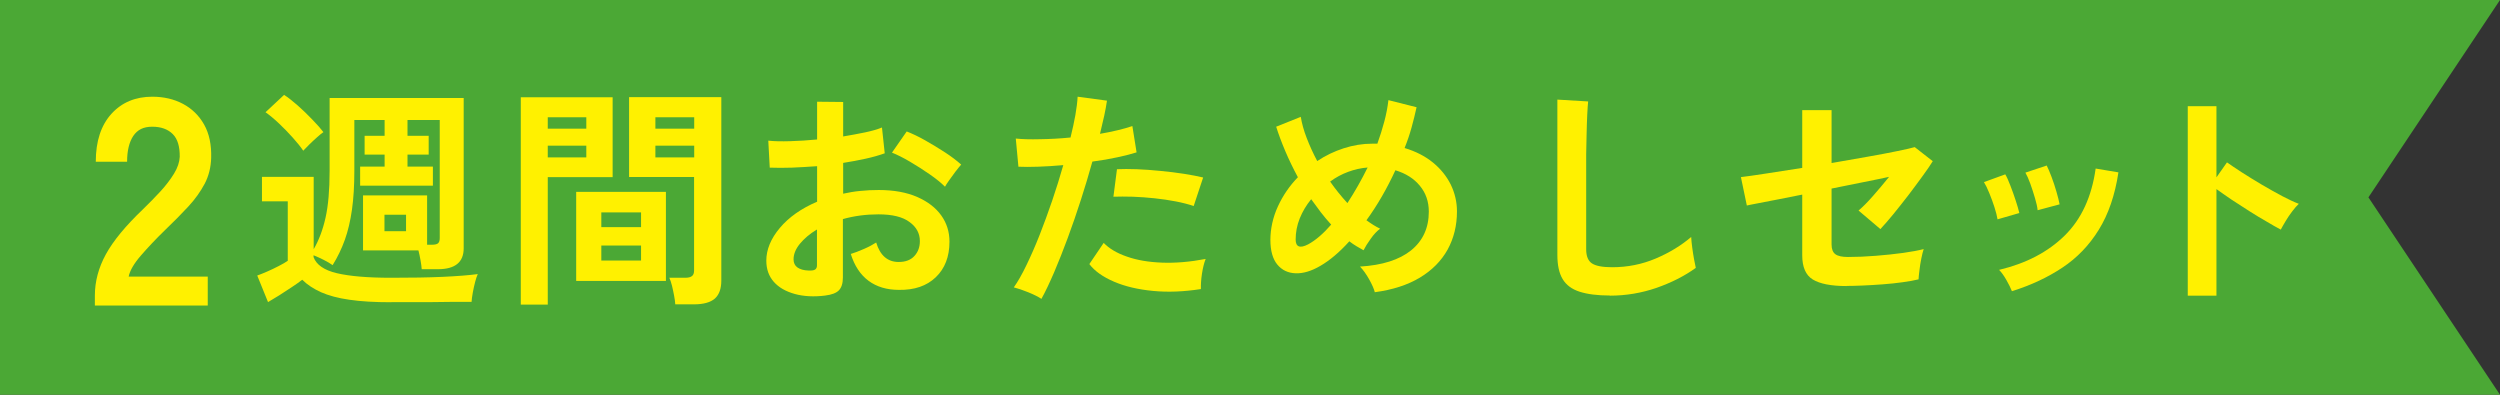 <?xml version="1.0" encoding="UTF-8"?>
<svg id="_レイヤー_2" data-name=" レイヤー 2" xmlns="http://www.w3.org/2000/svg" viewBox="0 0 190 30">
  <rect x="0" y="0" width="190" height="30" fill="#333333" stroke="none"/>
  <defs>
    <style>
      .cls-1 {
        fill: #4ba835;
      }

      .cls-2 {
        fill: #fff100;
      }
    </style>
  </defs>
  <polygon class="cls-1" points="0 0 190 0 180 15 190 30 0 30 0 15 0 0"/>
  <path class="cls-2" d="M7.21,23.21v-.74c0-1.08.28-2.13.84-3.15.56-1.02,1.5-2.16,2.82-3.42.46-.45.91-.9,1.33-1.36.42-.46.76-.91,1.03-1.35.27-.44.41-.87.43-1.27.01-.78-.16-1.36-.53-1.73-.37-.37-.89-.56-1.56-.56s-1.12.23-1.44.7c-.31.47-.47,1.12-.47,1.96h-2.38c0-1.56.4-2.77,1.19-3.64.79-.87,1.83-1.3,3.1-1.3.87,0,1.65.18,2.33.54.68.36,1.22.88,1.61,1.57.39.69.57,1.54.54,2.54-.02.71-.18,1.36-.49,1.96-.32.6-.73,1.18-1.25,1.74-.52.56-1.11,1.16-1.77,1.79-.69.67-1.3,1.32-1.83,1.93-.53.61-.84,1.15-.93,1.6h6.01v2.2H7.21Z"/>
  <path class="cls-2" d="M29.74,22.97c-1.26,0-2.32-.06-3.19-.19-.86-.12-1.58-.32-2.15-.57-.57-.26-1.05-.57-1.43-.95-.21.17-.48.35-.79.56-.31.21-.62.41-.95.62-.32.2-.61.37-.86.52l-.82-2.02c.2-.07.45-.17.75-.3s.59-.27.88-.42c.29-.15.52-.28.69-.4v-4.52h-1.96v-1.86h3.93v5.5c.39-.67.69-1.46.9-2.39s.31-2.11.31-3.55v-5.55h10.19v11.42c0,1.06-.65,1.59-1.96,1.59h-1.23c-.01-.18-.04-.4-.09-.68-.05-.27-.1-.52-.16-.75h-4.21v-4.18h4.87v3.75h.36c.21,0,.37-.03.46-.1s.14-.2.14-.4v-8.98h-2.45v1.2h1.61v1.43h-1.61v.91h1.93v1.45h-5.53v-1.45h1.86v-.91h-1.52v-1.43h1.52v-1.2h-2.3v3.87c0,1.11-.06,2.09-.18,2.94-.12.85-.3,1.62-.54,2.29s-.55,1.32-.93,1.93c-.18-.13-.41-.26-.68-.4-.27-.14-.53-.25-.77-.35v.14c.21.58.8.99,1.76,1.22.96.23,2.34.35,4.13.35,1.52,0,2.83-.02,3.93-.07,1.1-.05,1.98-.12,2.66-.21-.06.13-.13.33-.2.6-.07.27-.13.54-.18.82-.05.28-.08.51-.09.69-.33,0-.77,0-1.3,0-.54,0-1.1.01-1.7.02-.6,0-1.18,0-1.72,0h-1.39ZM23.05,11.46c-.2-.3-.47-.63-.8-1-.33-.37-.68-.73-1.05-1.08-.37-.35-.71-.63-1.02-.85l1.41-1.32c.3.19.64.46,1.03.8.39.35.76.7,1.12,1.08.36.37.64.69.84.95-.12.08-.28.21-.48.39-.2.18-.4.36-.59.55-.19.19-.34.35-.45.46ZM29.22,17.57h1.64v-1.25h-1.64v1.25Z"/>
  <path class="cls-2" d="M39.58,23.15V7.39h6.98v6.07h-4.93v9.69h-2.05ZM41.63,9.78h2.93v-.87h-2.93v.87ZM41.63,11.96h2.93v-.89h-2.93v.89ZM43.79,21.35v-6.77h6.82v6.77h-6.82ZM45.7,17.26h3.02v-1.12h-3.02v1.12ZM45.7,19.8h3.02v-1.14h-3.02v1.14ZM51.32,23.13c-.01-.19-.04-.41-.09-.67-.05-.26-.1-.51-.16-.75-.06-.24-.13-.44-.2-.6h1.2c.24,0,.41-.04.52-.13.11-.08.16-.23.16-.43v-7.1h-4.94v-6.07h7.01v13.94c0,.62-.16,1.07-.49,1.37-.33.29-.86.44-1.6.44h-1.41ZM49.81,9.78h2.95v-.87h-2.95v.87ZM49.81,11.96h2.95v-.89h-2.95v.89Z"/>
  <path class="cls-2" d="M62.74,22.46c-.88.11-1.66.07-2.34-.12s-1.21-.49-1.59-.92c-.38-.43-.57-.96-.57-1.61,0-.84.34-1.67,1.03-2.49.68-.81,1.63-1.48,2.83-1.99v-2.7c-.65.05-1.29.08-1.9.11-.61.02-1.18.02-1.7,0l-.11-2.05c.45.05,1.01.06,1.66.04.65-.02,1.34-.06,2.05-.13v-2.87l1.98.02v2.62c.59-.1,1.15-.2,1.67-.31.52-.11.94-.23,1.28-.37l.21,1.96c-.42.15-.9.29-1.45.41-.55.12-1.12.23-1.71.32v2.34c.42-.09.85-.17,1.3-.21.45-.05.92-.07,1.41-.07,1.14,0,2.12.18,2.92.53.8.35,1.41.82,1.83,1.41.42.59.62,1.25.62,1.99,0,1.14-.35,2.04-1.04,2.7s-1.62.98-2.8.96c-.92,0-1.69-.23-2.31-.69-.62-.46-1.07-1.14-1.35-2.04.27-.08.61-.21,1-.38.39-.17.7-.34.93-.49.3.99.87,1.48,1.71,1.48.52,0,.92-.15,1.2-.46s.41-.68.41-1.13c0-.58-.26-1.07-.79-1.45-.52-.39-1.31-.58-2.36-.58-.95,0-1.85.12-2.7.36v4.44c0,.44-.1.76-.3.97-.2.21-.55.34-1.04.4ZM61.45,20.56c.23.01.39-.01.49-.07s.15-.17.15-.32v-2.73c-.55.33-.98.7-1.3,1.09-.32.39-.48.79-.48,1.18,0,.27.1.48.3.62.2.14.48.22.84.23ZM71.82,14.19c-.29-.29-.67-.6-1.16-.94-.49-.34-.99-.66-1.5-.96s-.97-.53-1.37-.69l1.12-1.61c.43.17.9.39,1.41.68s1.01.59,1.5.91c.49.32.9.63,1.23.93-.12.13-.26.31-.44.54-.17.23-.33.45-.48.66-.15.21-.25.37-.31.48Z"/>
  <path class="cls-2" d="M79.16,22.72c-.26-.17-.6-.34-1.02-.51-.42-.17-.78-.29-1.09-.37.31-.44.63-1,.96-1.69.33-.68.67-1.45,1-2.29.33-.84.65-1.71.96-2.62.31-.91.59-1.81.84-2.69-.68.06-1.32.1-1.92.12-.6.02-1.1.02-1.49,0l-.2-2.14c.49.05,1.1.07,1.85.05.74-.01,1.51-.05,2.31-.13.15-.62.28-1.19.37-1.71.09-.52.15-.99.17-1.39l2.23.3c-.05.35-.12.73-.21,1.15-.1.42-.2.88-.32,1.37.49-.08.95-.18,1.37-.28.43-.1.79-.21,1.09-.31l.32,2c-.37.12-.85.24-1.44.37-.59.13-1.23.24-1.92.33-.26.94-.55,1.91-.87,2.9-.32.99-.65,1.96-1,2.9-.35.94-.69,1.81-1.03,2.6-.34.79-.66,1.47-.97,2.03ZM91.26,21.97c-1.28.2-2.5.25-3.63.14-1.14-.11-2.12-.34-2.96-.7-.84-.36-1.47-.8-1.88-1.34l1.09-1.61c.42.43,1,.78,1.76,1.04.76.27,1.64.42,2.66.46,1.02.04,2.13-.05,3.33-.28-.12.3-.21.67-.28,1.12-.07.45-.09.83-.08,1.14ZM90.73,15.66c-.39-.13-.84-.25-1.36-.35s-1.05-.18-1.62-.24c-.57-.06-1.12-.1-1.66-.12-.54-.02-1.03-.01-1.47,0l.27-2.09c.43-.02.93-.02,1.51,0s1.18.07,1.8.13c.62.06,1.22.13,1.78.22.56.09,1.05.18,1.46.28l-.71,2.14Z"/>
  <path class="cls-2" d="M104.49,22.22c-.07-.27-.22-.61-.44-1-.22-.39-.45-.71-.69-.96,1.69-.1,2.98-.51,3.88-1.23.9-.73,1.35-1.71,1.35-2.95,0-.76-.23-1.42-.68-1.96-.45-.55-1.07-.94-1.86-1.18-.64,1.39-1.37,2.66-2.2,3.8.36.26.7.48,1.04.64-.24.18-.48.43-.71.76-.24.33-.42.62-.55.88-.18-.1-.36-.2-.54-.31-.18-.11-.36-.23-.54-.37-.74.82-1.48,1.45-2.21,1.87-.67.39-1.29.58-1.87.56-.58-.02-1.04-.24-1.39-.66-.35-.42-.53-1.05-.53-1.88s.19-1.72.57-2.54c.38-.83.89-1.57,1.52-2.22-.36-.67-.68-1.33-.96-1.99-.28-.66-.51-1.28-.69-1.85l1.87-.75c.08.5.23,1.04.45,1.61s.48,1.15.8,1.75c.63-.42,1.3-.74,2.01-.97.71-.23,1.43-.35,2.17-.35h.39c.2-.56.38-1.12.53-1.69.15-.56.25-1.1.31-1.62l2.14.54c-.11.51-.24,1.03-.38,1.54s-.32,1.04-.53,1.56c.84.25,1.56.62,2.15,1.1s1.04,1.04,1.36,1.68c.31.64.47,1.32.47,2.04,0,1.07-.24,2.04-.71,2.9-.48.86-1.18,1.57-2.11,2.13-.93.56-2.08.93-3.44,1.11ZM99.42,18.57c.57-.31,1.15-.81,1.75-1.5-.27-.3-.54-.61-.79-.94-.25-.33-.49-.66-.73-.99-.37.45-.66.94-.87,1.46-.21.52-.31,1.06-.31,1.61s.32.69.95.36ZM102.4,15.44c.56-.86,1.07-1.76,1.54-2.71-.5.04-.99.15-1.48.33-.49.18-.95.43-1.37.74.4.57.84,1.12,1.32,1.64Z"/>
  <path class="cls-2" d="M122.36,22.46c-.95,0-1.72-.1-2.31-.29-.59-.19-1.02-.51-1.29-.96-.27-.45-.4-1.06-.4-1.84V7.57l2.34.14c-.02.2-.05.54-.07,1.02-.02.48-.04.99-.05,1.54-.01.44-.02.92-.03,1.45,0,.52,0,1.1,0,1.73v5.5c0,.52.15.88.44,1.07s.8.29,1.53.29c1.17,0,2.27-.22,3.31-.66,1.04-.44,1.94-.99,2.7-1.64.01.23.04.5.08.81.04.32.09.61.14.89.05.28.1.5.13.65-.86.62-1.85,1.12-2.99,1.52-1.14.39-2.31.59-3.53.59Z"/>
  <path class="cls-2" d="M140.34,21.74c-1.18,0-2.03-.17-2.57-.5-.54-.33-.8-.95-.8-1.84v-4.61c-.71.14-1.37.27-1.97.39-.6.12-1.1.22-1.5.29s-.65.13-.74.15l-.45-2.16c.43-.05,1.06-.14,1.9-.27.84-.13,1.76-.27,2.76-.43v-4.39h2.23v4.02c.95-.17,1.87-.33,2.74-.48.87-.15,1.63-.3,2.27-.43.64-.13,1.07-.23,1.31-.3l1.37,1.07c-.19.31-.45.69-.78,1.14s-.68.93-1.07,1.44c-.39.51-.77.98-1.14,1.44-.37.45-.7.83-.99,1.14l-1.66-1.41c.31-.26.68-.63,1.1-1.11.42-.48.83-.96,1.22-1.45-.56.12-1.22.26-1.99.41-.77.15-1.56.32-2.38.48v4.25c0,.36.1.6.29.74.19.14.51.21.95.21.68,0,1.39-.03,2.12-.09.74-.06,1.43-.13,2.08-.22.65-.09,1.17-.19,1.56-.29-.06.18-.12.42-.18.72-.06.3-.11.6-.14.89-.04.29-.06.52-.07.69-.33.08-.74.16-1.22.22-.48.07-.99.12-1.52.16-.53.04-1.03.07-1.51.09-.48.02-.88.03-1.21.03Z"/>
  <path class="cls-2" d="M151.81,16.66c-.04-.24-.11-.54-.23-.91s-.25-.73-.4-1.09c-.15-.36-.28-.63-.4-.82l1.62-.59c.12.2.25.49.39.86.14.37.28.74.4,1.12.12.38.22.69.28.96l-1.66.48ZM152.91,22.14c-.1-.25-.24-.54-.43-.87-.19-.33-.37-.58-.55-.76,2.06-.49,3.72-1.36,4.99-2.61s2.05-2.95,2.35-5.09l1.73.29c-.26,1.73-.76,3.18-1.49,4.36-.73,1.18-1.65,2.14-2.77,2.88-1.11.74-2.39,1.34-3.83,1.79ZM154.86,15.98c-.02-.24-.09-.54-.2-.92-.11-.38-.23-.74-.36-1.11-.13-.36-.26-.64-.37-.83l1.62-.54c.11.21.23.51.37.87.14.37.26.74.37,1.12.11.38.19.69.24.96l-1.68.45Z"/>
  <path class="cls-2" d="M166.27,22.46v-14.39h2.18v5.41l.8-1.14c.29.2.66.46,1.13.76s.97.61,1.51.93,1.05.6,1.55.87c.5.26.92.46,1.27.59-.14.13-.31.32-.49.56-.19.24-.35.49-.51.75-.15.26-.28.47-.37.65-.29-.15-.64-.35-1.06-.6-.42-.24-.87-.51-1.34-.81s-.92-.59-1.36-.88c-.43-.29-.81-.56-1.13-.79v8.1h-2.18Z"/>
</svg>